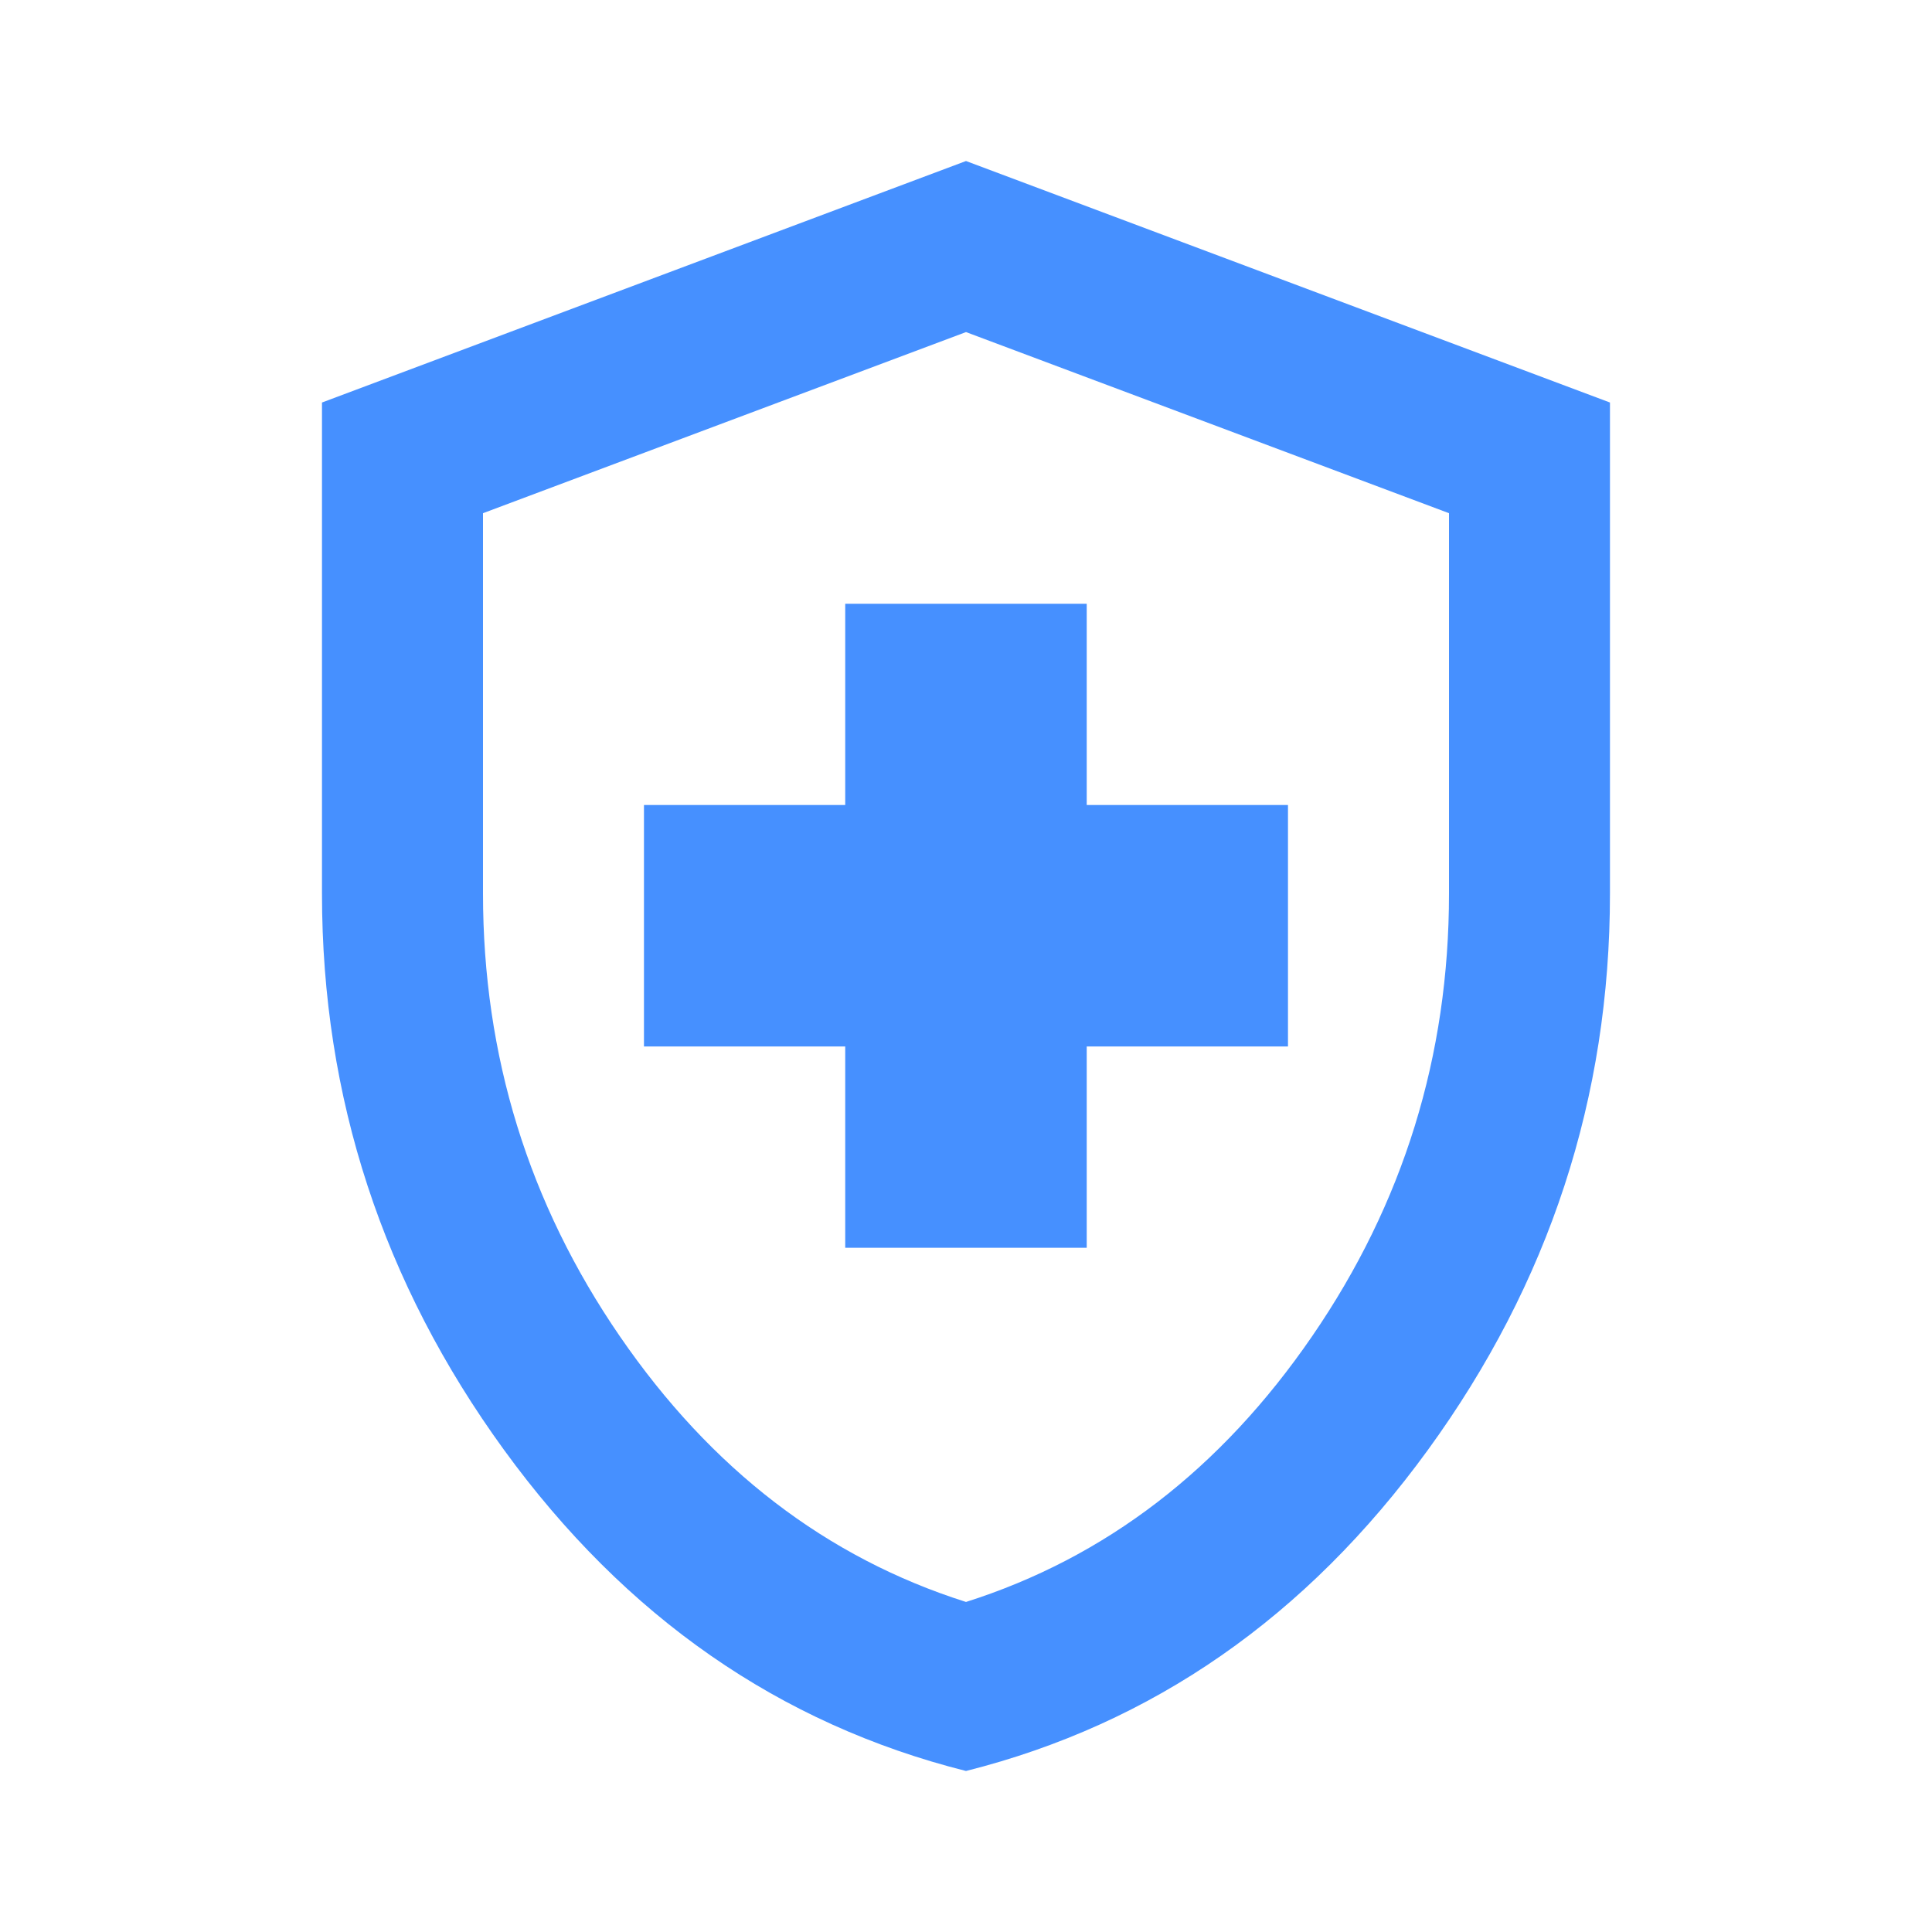 <svg width="35" height="35" viewBox="0 0 35 35" fill="none" xmlns="http://www.w3.org/2000/svg">
<mask id="mask0_2114_60" style="mask-type:alpha" maskUnits="userSpaceOnUse" x="0" y="0" width="35" height="35">
<rect width="35" height="35" fill="#D9D9D9"/>
</mask>
<g mask="url(#mask0_2114_60)">
<path d="M15.312 22.604H19.687V18.958H23.333V14.583H19.687V10.938H15.312V14.583H11.666V18.958H15.312V22.604ZM17.5 32.083C14.121 31.233 11.332 29.294 9.132 26.268C6.933 23.242 5.833 19.882 5.833 16.188V7.292L17.5 2.917L29.166 7.292V16.188C29.166 19.882 28.067 23.242 25.867 26.268C23.667 29.294 20.878 31.233 17.5 32.083ZM17.5 29.021C20.027 28.219 22.118 26.615 23.77 24.208C25.423 21.802 26.25 19.129 26.25 16.188V9.297L17.5 6.016L8.75 9.297V16.188C8.75 19.129 9.576 21.802 11.229 24.208C12.882 26.615 14.972 28.219 17.5 29.021Z" fill="#4690FF"/>
</g>
</svg>
